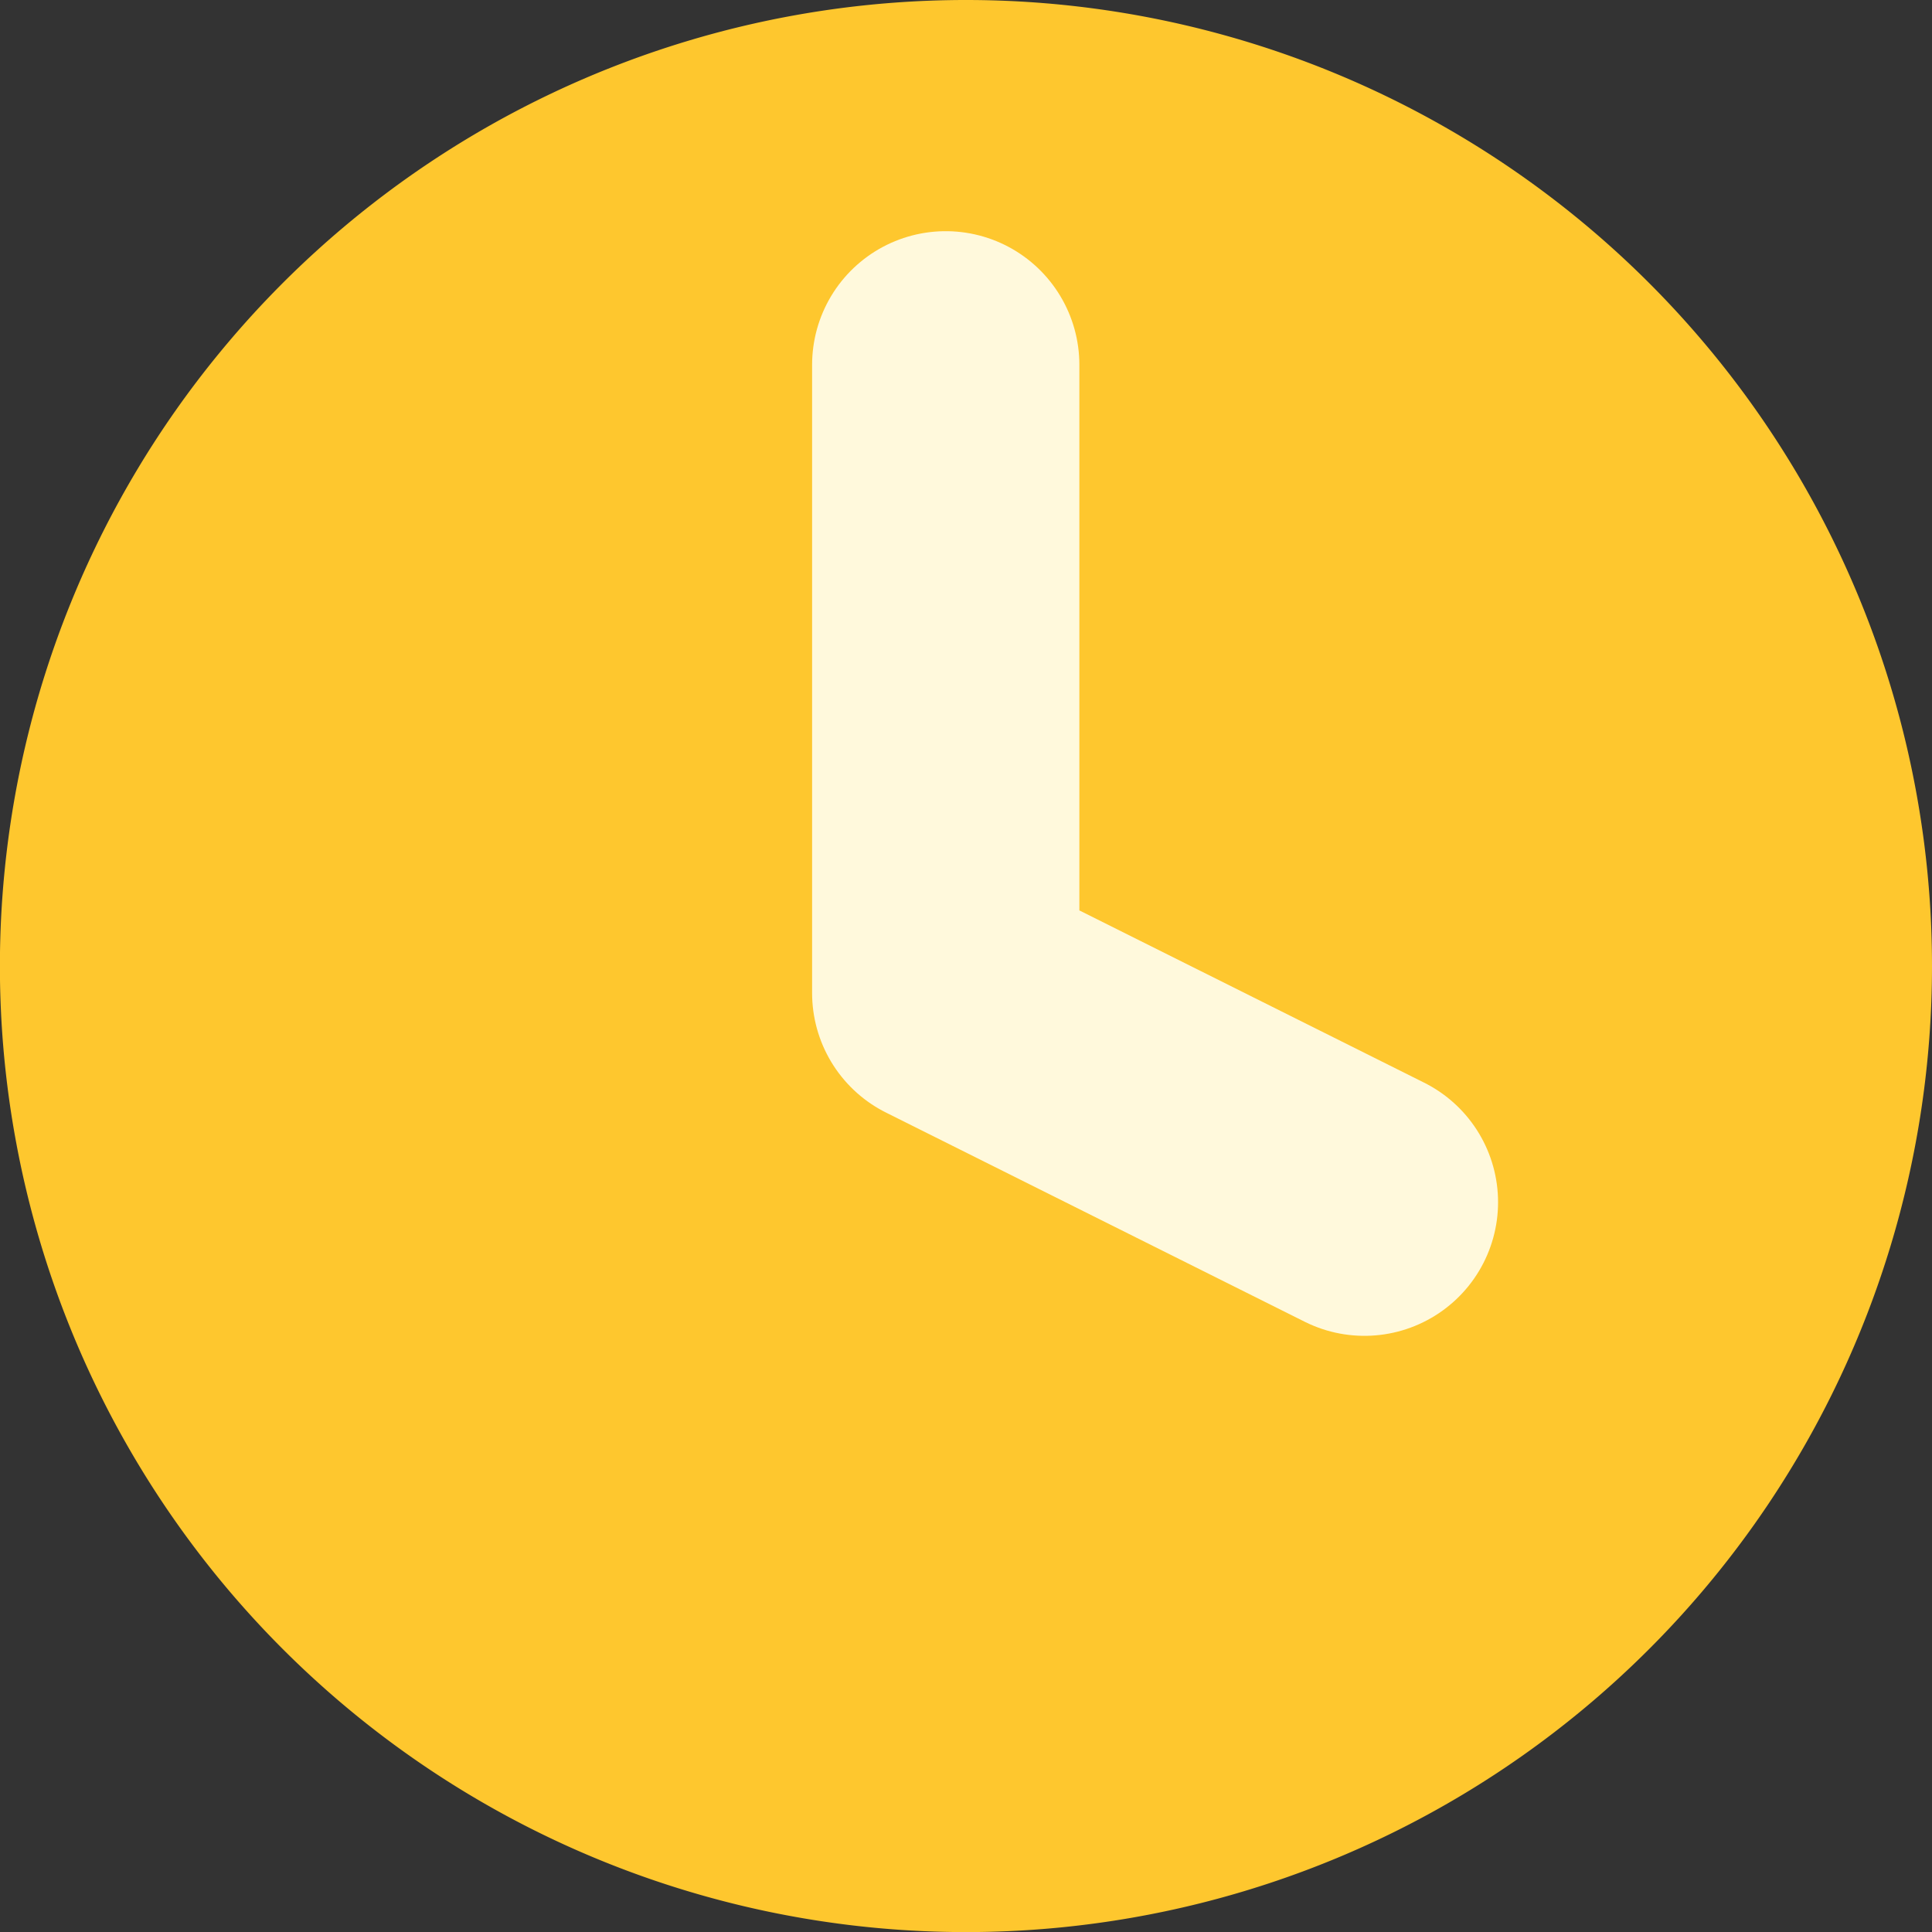 <svg xmlns="http://www.w3.org/2000/svg" width="21.687" height="21.687" viewBox="0 0 21.687 21.687">
  <rect x="0" y="0" width="21.687" height="21.687" fill="#333333" stroke="none"/>
  <g id="Сгруппировать_11" data-name="Сгруппировать 11" transform="translate(0 0)">
    <path id="Контур_5" data-name="Контур 5" d="M24.687,13.844A10.844,10.844,0,1,1,13.844,3,10.844,10.844,0,0,1,24.687,13.844Z" transform="translate(-3 -3)" fill="#fec72e"/>
    <path id="Контур_6" data-name="Контур 6" d="M18,9v7.052L22.7,18.4" transform="translate(-7.384 -4.905)" fill="none" stroke="#fff9dc" stroke-linecap="round" stroke-linejoin="round" stroke-width="3"/>
  </g>
</svg>
